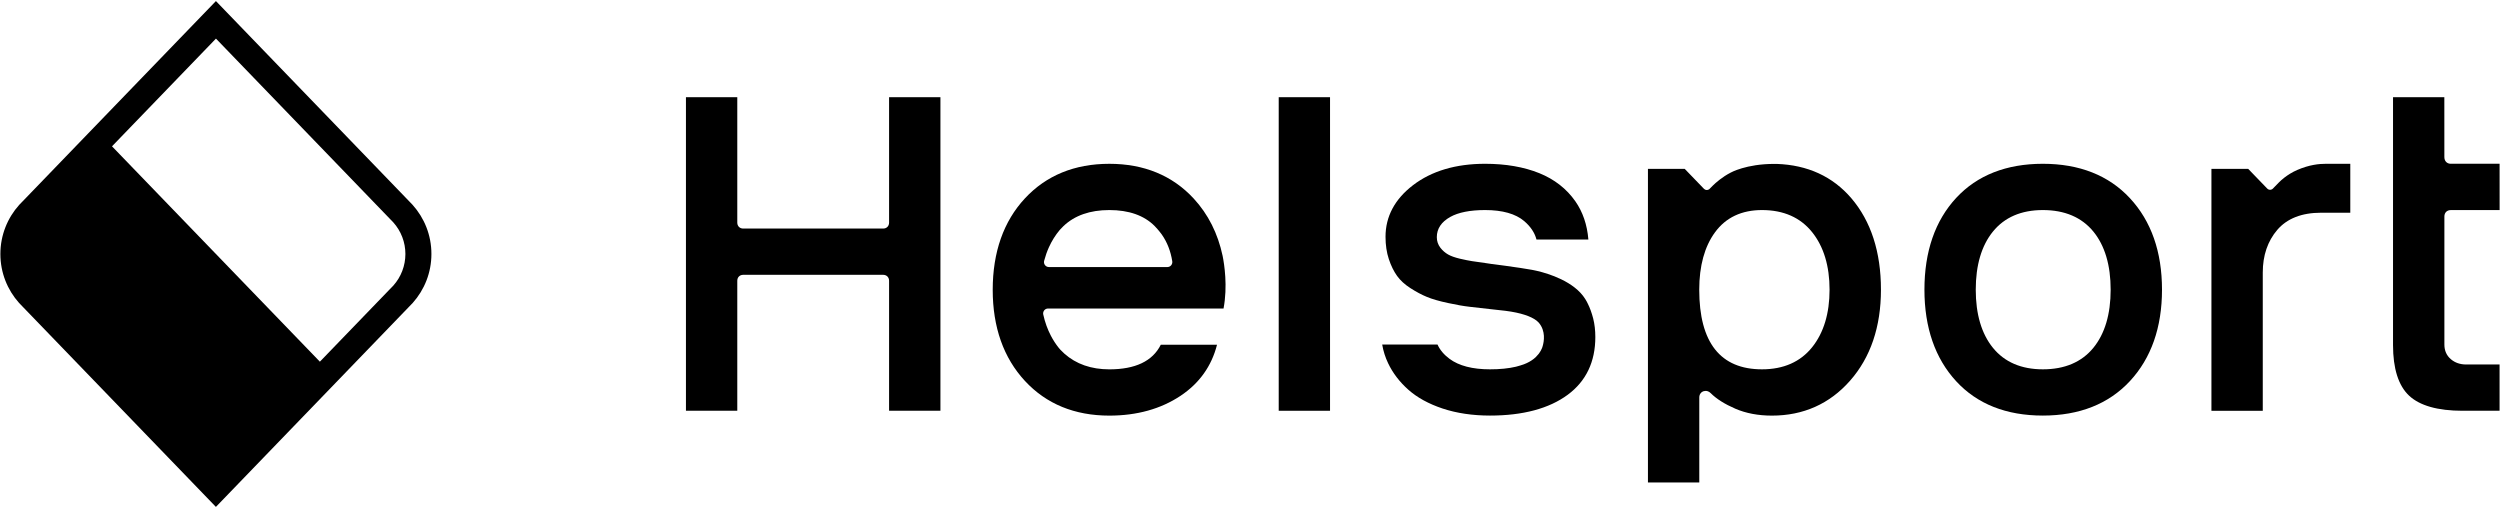 <svg width="502" height="102" viewBox="0 0 502 102" fill="none" xmlns="http://www.w3.org/2000/svg">
<path d="M82.126 40.381L43.358 0.214C43.358 0.214 32.059 11.917 18.846 25.608C14.193 30.427 9.306 35.494 4.59 40.381C4.336 40.625 4.093 40.878 3.859 41.136C1.511 43.752 0.078 47.212 0.078 51.002C0.078 54.769 1.491 58.208 3.815 60.815C4.083 61.117 4.366 61.41 4.658 61.692C22.763 80.45 43.353 101.786 43.353 101.786L67.861 76.392L82.048 61.687C82.341 61.41 82.623 61.112 82.891 60.81C85.215 58.204 86.628 54.764 86.628 50.998C86.628 47.202 85.196 43.748 82.847 41.131C82.623 40.873 82.38 40.625 82.126 40.381ZM78.993 57.336C78.813 57.536 78.628 57.731 78.448 57.901L78.37 57.979L78.292 58.057L64.231 72.625L22.49 29.38L43.363 7.752L78.36 44.016L78.424 44.084L78.492 44.147C78.653 44.303 78.813 44.469 78.964 44.639C80.538 46.388 81.405 48.649 81.405 51.007C81.4 53.341 80.548 55.592 78.993 57.336Z" fill="black"/>
<path d="M178.528 44.703C178.528 45.404 178.036 45.896 177.334 45.896H149.241C148.54 45.896 148.047 45.404 148.047 44.703V19.518H137.738V82.477H148.047V56.372C148.047 55.67 148.54 55.183 149.241 55.183H177.334C178.036 55.183 178.528 55.675 178.528 56.372V82.477H188.838V19.518H178.528V44.703Z" fill="black"/>
<path d="M267.071 19.518H256.766V82.482H267.071V19.518Z" fill="black"/>
<path d="M410.207 32.888C402.87 32.888 397.013 35.197 392.799 39.743C388.57 44.308 386.426 50.505 386.426 58.165C386.426 65.775 388.57 71.963 392.799 76.552C397.008 81.127 402.865 83.447 410.202 83.447C417.54 83.447 423.421 81.118 427.684 76.528C431.962 71.919 434.13 65.741 434.13 58.165C434.13 50.569 431.962 44.391 427.684 39.791C423.425 35.212 417.545 32.888 410.207 32.888ZM420.351 69.838C418.008 72.708 414.597 74.16 410.202 74.16C405.876 74.16 402.499 72.703 400.175 69.834C397.89 67.017 396.731 63.09 396.731 58.169C396.731 53.248 397.89 49.322 400.175 46.505C402.499 43.636 405.876 42.179 410.202 42.179C414.592 42.179 418.008 43.636 420.351 46.501C422.651 49.322 423.82 53.244 423.82 58.165C423.82 63.09 422.656 67.017 420.351 69.838Z" fill="black"/>
<path d="M318.828 60.976C318.799 60.913 318.741 60.766 318.624 60.567C318.507 60.367 318.317 60.045 318.317 60.045C316.129 56.513 310.935 54.939 308.709 54.413C308.45 54.355 308.251 54.311 308.065 54.272L307.598 54.179C304.913 53.687 299.715 53.039 299.495 53.005C299.154 52.956 298.652 52.873 298.233 52.815L295.568 52.435C294.998 52.342 294.102 52.177 293.132 51.943C292.104 51.694 291.329 51.417 290.769 51.095C290.189 50.764 289.673 50.316 289.239 49.76C288.757 49.141 288.513 48.42 288.513 47.616C288.513 45.931 289.419 44.566 291.208 43.563C292.845 42.647 295.198 42.179 298.204 42.179C301.688 42.179 304.328 42.924 306.058 44.396C307.344 45.492 308.173 46.734 308.523 48.094H318.945C318.706 45.136 317.825 42.554 316.329 40.42C314.565 37.896 312.124 35.996 309.084 34.768C305.99 33.521 302.331 32.888 298.209 32.888C292.328 32.888 287.451 34.335 283.729 37.19C280.07 39.996 278.213 43.475 278.213 47.543C278.213 49.2 278.438 50.705 278.876 52.026C279.315 53.351 279.875 54.486 280.533 55.407C281.181 56.308 282.077 57.127 283.198 57.848C284.362 58.598 285.483 59.197 286.535 59.626C287.583 60.06 288.996 60.469 290.73 60.84C292.479 61.219 293.941 61.473 295.076 61.599C296.236 61.731 297.668 61.892 299.383 62.087C299.554 62.106 301.123 62.282 302.311 62.413C305.415 62.808 307.437 63.529 308.533 64.372C308.694 64.499 308.801 64.596 308.981 64.786C310.429 66.481 310.024 68.611 309.781 69.449L309.766 69.502C309.737 69.6 309.707 69.702 309.673 69.795L309.644 69.882C309.493 70.262 309.293 70.613 309.035 70.969L308.899 71.135C308.748 71.315 308.577 71.519 308.363 71.729C307.871 72.187 307.276 72.582 306.589 72.903L306.185 73.074C305.678 73.273 305.084 73.463 304.411 73.634C302.935 73.985 301.181 74.16 299.183 74.16C295.685 74.16 292.962 73.454 291.081 72.065C289.951 71.232 289.137 70.262 288.655 69.186H277.546C277.765 70.487 278.165 71.753 278.74 72.952C279.675 74.915 281.044 76.703 282.808 78.267C284.572 79.836 286.886 81.103 289.678 82.034C292.494 82.969 295.695 83.447 299.183 83.447C305.8 83.447 311.052 82.038 314.804 79.266C318.482 76.547 320.343 72.65 320.343 67.675C320.343 66.335 320.197 65.078 319.91 63.943C319.613 62.808 319.252 61.809 318.828 60.976Z" fill="black"/>
<path d="M239.699 39.874C235.421 35.241 229.721 32.892 222.753 32.892C215.786 32.892 210.086 35.226 205.808 39.83C201.515 44.449 199.337 50.627 199.337 58.199C199.337 65.702 201.515 71.86 205.808 76.494C210.086 81.113 215.786 83.456 222.753 83.456C228.283 83.456 233.092 82.117 237.058 79.476C240.829 76.962 243.29 73.512 244.376 69.225H233.087L233.082 69.234C231.44 72.518 227.971 74.165 222.758 74.165C219.114 74.165 216.073 73.103 213.725 71.008C213.467 70.779 213.213 70.53 212.946 70.248C212.858 70.16 212.604 69.858 212.604 69.858C212.005 69.108 211.474 68.294 211.026 67.432C210.344 66.136 209.827 64.698 209.486 63.159C209.418 62.861 209.491 62.554 209.681 62.316C209.866 62.082 210.149 61.95 210.446 61.95H218.066H245.687C246.535 57.478 245.843 53.078 245.502 51.378C244.547 46.881 242.598 43.012 239.699 39.874ZM235.163 53.278C234.978 53.497 234.705 53.624 234.417 53.624H210.617C210.31 53.624 210.027 53.482 209.837 53.239C209.647 52.995 209.584 52.678 209.662 52.376C209.915 51.417 210.241 50.491 210.631 49.629C211.201 48.371 211.927 47.212 212.79 46.184C212.824 46.145 212.858 46.111 212.887 46.081L212.95 46.013C213.15 45.799 213.326 45.609 213.525 45.419C215.771 43.265 218.875 42.179 222.753 42.179C226.671 42.179 229.73 43.256 231.85 45.385C231.972 45.507 232.084 45.628 232.191 45.755L232.43 46.018C232.532 46.13 232.629 46.247 232.727 46.369L232.819 46.481C232.956 46.647 233.092 46.817 233.214 46.988L233.307 47.119C234.369 48.639 235.07 50.437 235.392 52.464C235.436 52.761 235.353 53.054 235.163 53.278Z" fill="black"/>
<path d="M492.129 72.124C491.267 71.388 490.833 70.399 490.833 69.191V43.47C490.833 42.7 491.35 42.184 492.119 42.184L501.922 42.179L501.917 32.883H492.114C491.345 32.883 490.828 32.347 490.828 31.548L490.823 19.518L480.519 19.523V69.288C480.519 74.009 481.6 77.42 483.729 79.432C485.873 81.454 489.493 82.482 494.487 82.482H501.913V73.191H495.213C493.99 73.191 492.952 72.83 492.129 72.124Z" fill="black"/>
<path d="M467.086 32.888C465.624 32.888 463.704 33.087 461.297 34.125C460.24 34.583 459.363 35.158 458.71 35.66C458.686 35.679 458.666 35.694 458.642 35.713C458.423 35.884 458.238 36.04 458.072 36.186C457.76 36.469 457.453 36.785 456.874 37.38L456.406 37.862C456.089 38.188 455.568 38.188 455.256 37.862C454.554 37.136 453.234 35.767 451.441 33.911H444.055V82.487H454.364V54.71C454.364 51.3 455.344 48.425 457.268 46.169C459.227 43.879 462.189 42.715 466.063 42.715H471.938V32.892H467.086V32.888Z" fill="black"/>
<path d="M356.735 32.912C356.735 32.912 356.564 32.907 356.272 32.912C350.61 32.912 347.531 34.656 347.531 34.656C345.836 35.519 344.496 36.717 343.97 37.234C343.594 37.614 343.229 37.984 343.219 37.989C342.903 38.237 342.445 38.213 342.157 37.916C341.451 37.18 340.111 35.796 338.294 33.911H330.907V96.874H341.217V79.802C341.217 79.198 341.553 78.721 342.099 78.55C342.23 78.511 342.362 78.492 342.493 78.492C342.752 78.492 343.137 78.57 343.512 78.945C344.657 80.094 346.323 81.147 348.457 82.068C350.586 82.989 353.056 83.456 355.799 83.456C362.109 83.456 367.386 81.103 371.483 76.455C375.605 71.782 377.695 65.629 377.695 58.174C377.695 50.598 375.693 44.415 371.741 39.796C368.004 35.436 362.962 33.121 356.735 32.912ZM363.887 69.712C361.529 72.664 358.138 74.16 353.807 74.16C345.446 74.16 341.207 68.781 341.207 58.169C341.207 53.39 342.274 49.507 344.384 46.632C346.547 43.679 349.719 42.179 353.807 42.179C358.138 42.179 361.529 43.675 363.887 46.632C366.202 49.531 367.376 53.414 367.376 58.169C367.376 62.93 366.202 66.813 363.887 69.712Z" fill="black"/>
</svg>
